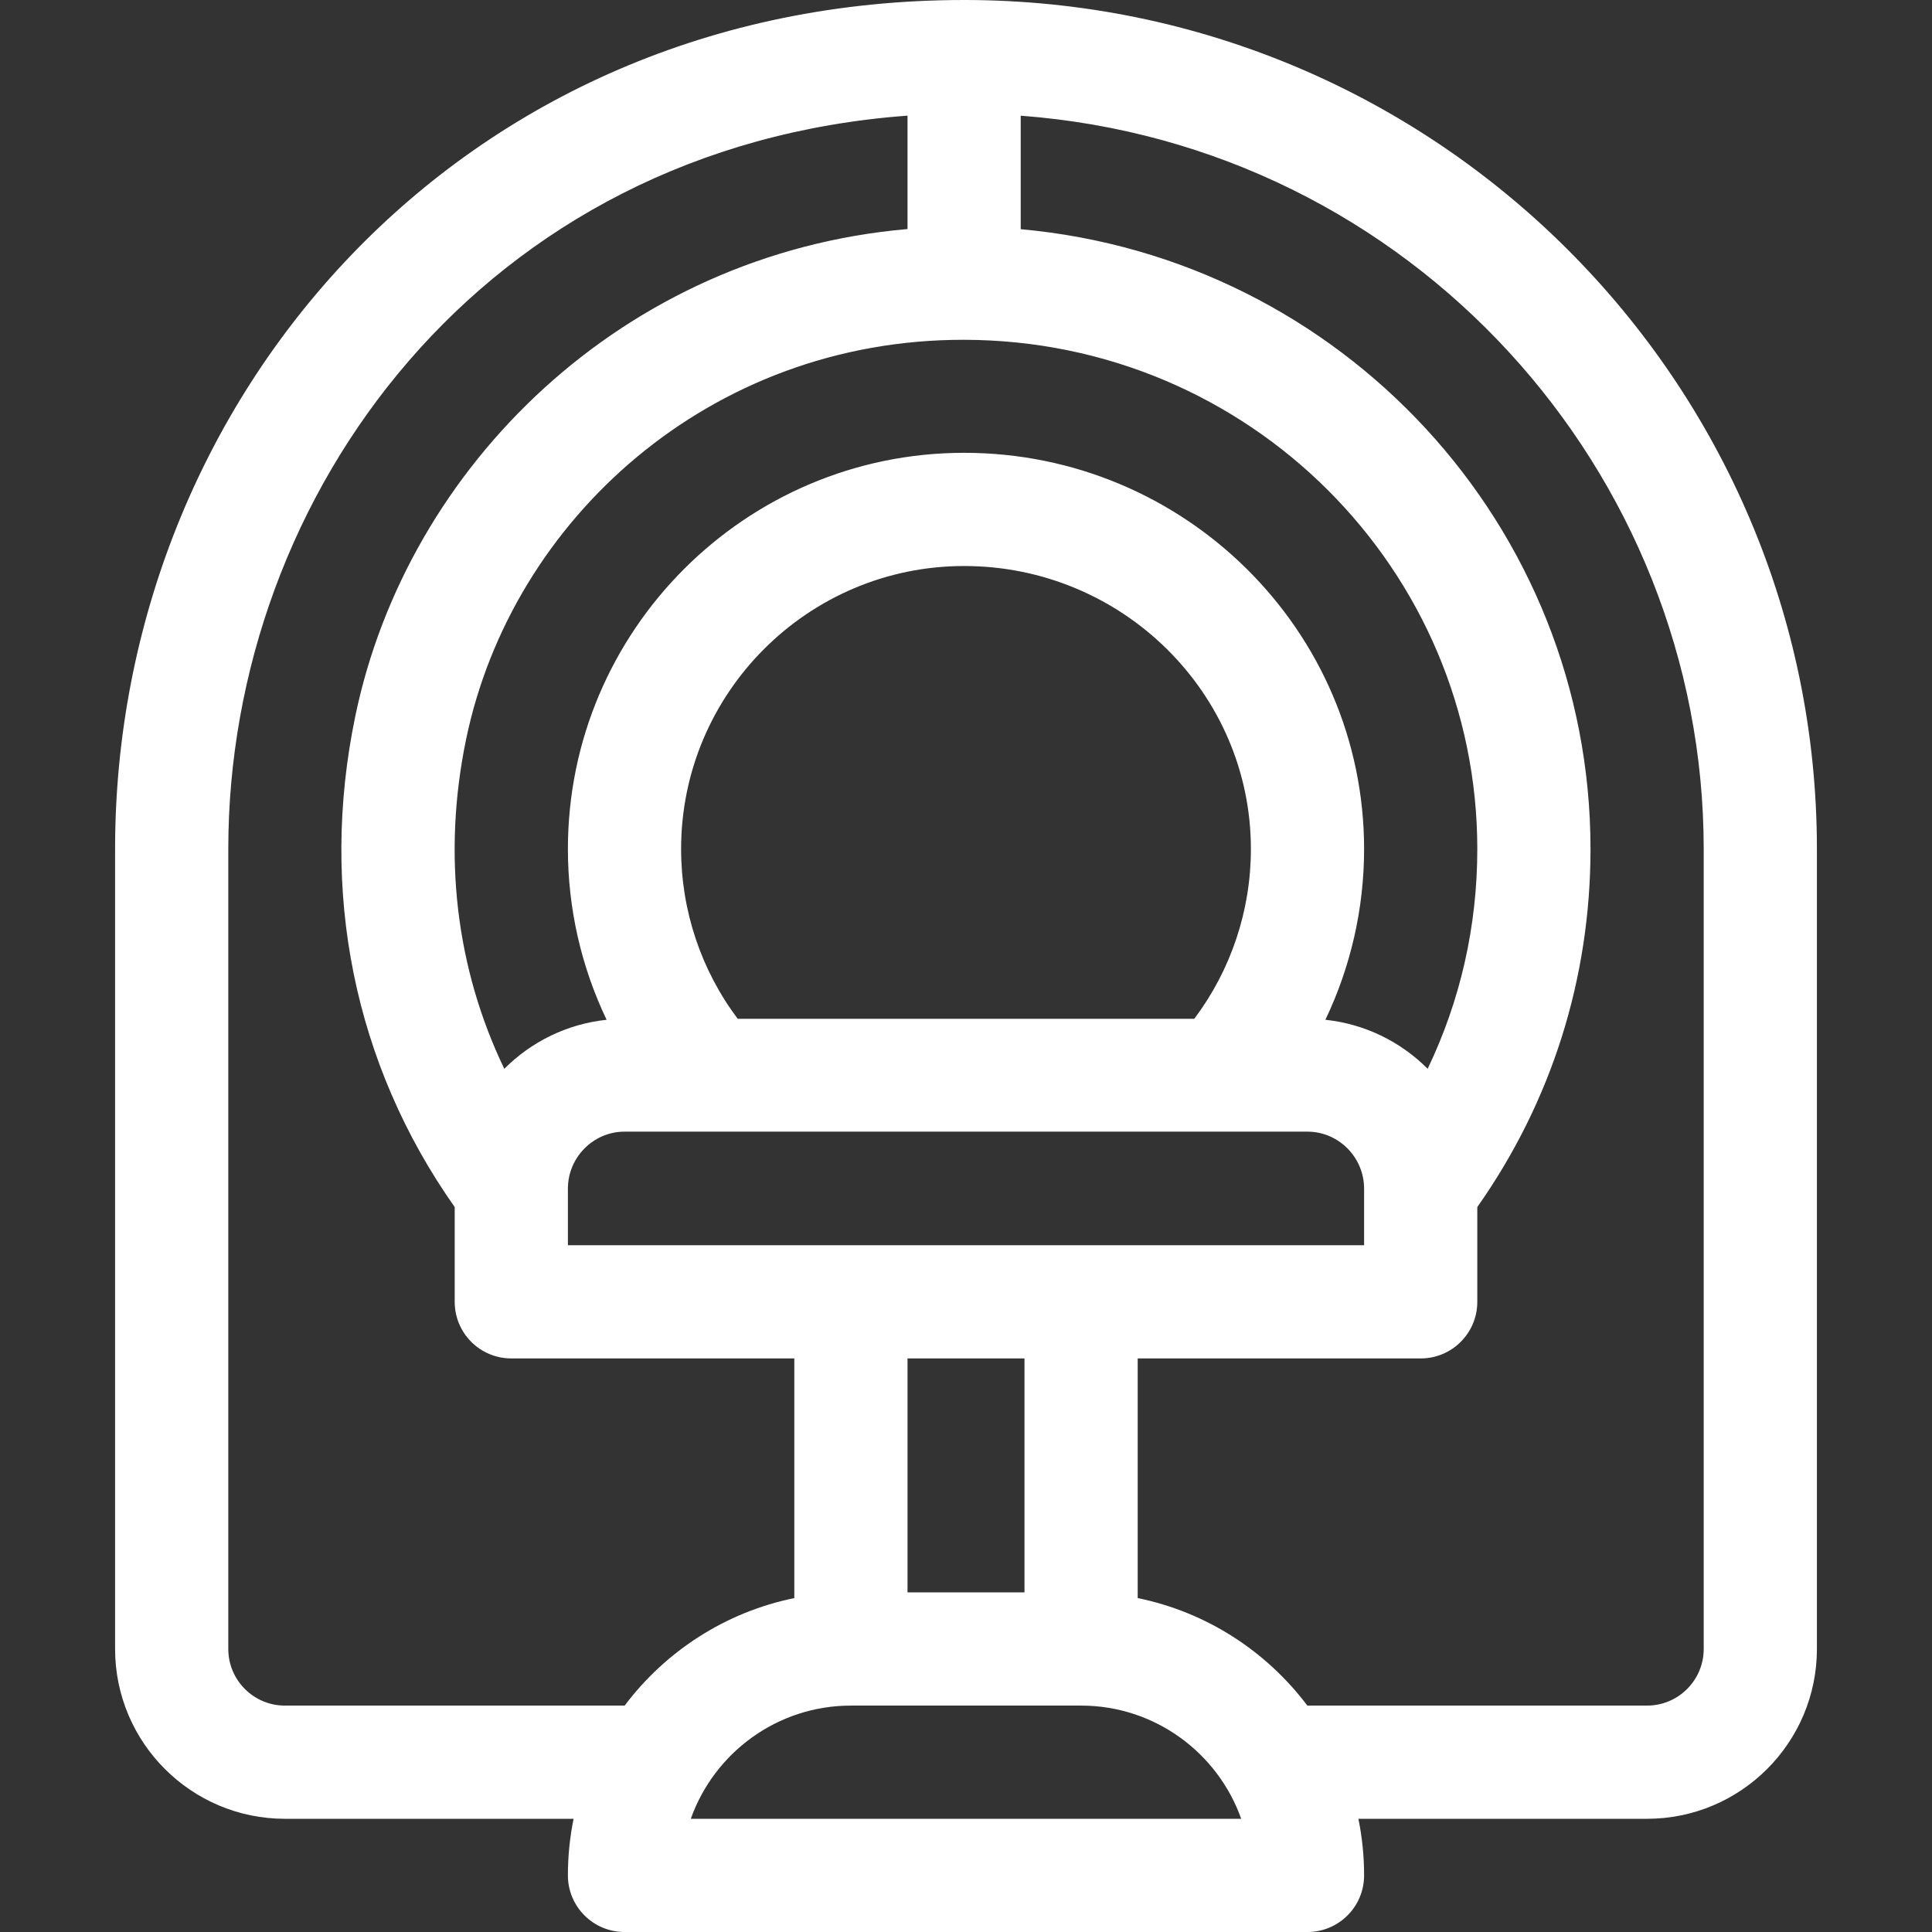 <?xml version="1.0" encoding="UTF-8"?> <svg xmlns="http://www.w3.org/2000/svg" xmlns:xlink="http://www.w3.org/1999/xlink" xmlns:svgjs="http://svgjs.dev/svgjs" version="1.1" id="Capa_1" x="0px" y="0px" viewBox="0 0 512 512" style="enable-background:new 0 0 512 512;" xml:space="preserve" width="300" height="300"><rect x="0" y="0" width="512" height="512" fill="#333333" stroke="none"/><g width="100%" height="100%" transform="matrix(1,0,0,1,0,0)"><g> <g> <path d="M255.5,0c-133.511,0-225,105.682-225,225v212c0,24.813,20.187,45,45,45h76.509c-0.988,4.848-1.509,9.864-1.509,15&#10;&#9;&#9;&#9;c0,8.284,6.716,15,15,15h181c8.284,0,15-6.716,15-15c0-5.136-0.521-10.152-1.509-15H436.5c24.813,0,45-20.187,45-45V225&#10;&#9;&#9;&#9;C481.5,101.313,380.653,0,255.5,0z M391.5,225c0,20.463-4.504,40.21-13.155,58.237c-7.101-7.119-16.566-11.877-27.103-12.986&#10;&#9;&#9;&#9;c6.694-14.01,10.258-29.438,10.258-45.251c0-57.897-47.552-105-106-105c-57.897,0-105,47.103-105,105&#10;&#9;&#9;&#9;c0,15.814,3.564,31.241,10.258,45.251c-10.542,1.109-20.01,5.871-27.112,12.995c-12.831-26.687-16.446-56.919-10.107-87.401&#10;&#9;&#9;&#9;C135.648,137.621,188.223,89.934,255.5,90.049C331.202,90.179,391.5,151.128,391.5,225z M150.5,330v-15&#10;&#9;&#9;&#9;c0-8.271,6.729-15.1,15-15.1c6.815,0,164.968,0,181,0c8.271,0,15,6.829,15,15.1v15C336.45,330,175.48,330,150.5,330z M271.5,360&#10;&#9;&#9;&#9;v62h-31v-62H271.5z M180.5,225c0-41.355,33.645-75,75-75c41.906,0,76,33.645,76,75c0,16.319-5.293,32.066-15.006,45H195.506&#10;&#9;&#9;&#9;C185.793,257.066,180.5,241.319,180.5,225z M165.541,452H75.5c-8.271,0-15-6.729-15-15V225c0-94.061,67.561-186.093,180-194.352&#10;&#9;&#9;&#9;V60.7c-75.364,6.557-132.551,62.771-146.332,129.037c-9.647,46.391-0.292,92.398,26.332,130.145V345c0,8.284,6.716,15,15,15h75&#10;&#9;&#9;&#9;v63.509C192.235,427.231,176.365,437.614,165.541,452z M183.07,482c6.19-17.461,22.873-30,42.43-30h61&#10;&#9;&#9;&#9;c19.557,0,36.239,12.539,42.43,30H183.07z M451.5,437c0,8.271-6.729,15-15,15h-90.041c-10.824-14.386-26.694-24.768-44.959-28.491&#10;&#9;&#9;&#9;V360h75c8.284,0,15-6.716,15-15v-25.122c19.64-27.864,30-60.553,30-94.878c0-85.569-65.865-156.581-151-164.263V30.66&#10;&#9;&#9;&#9;c103.644,7.766,181,94.458,181,194.34V437z" fill="#ffffff" fill-opacity="1" data-original-color="#000000ff" stroke="none" stroke-opacity="1"></path> </g> </g><g> </g><g> </g><g> </g><g> </g><g> </g><g> </g><g> </g><g> </g><g> </g><g> </g><g> </g><g> </g><g> </g><g> </g><g> </g></g></svg> 